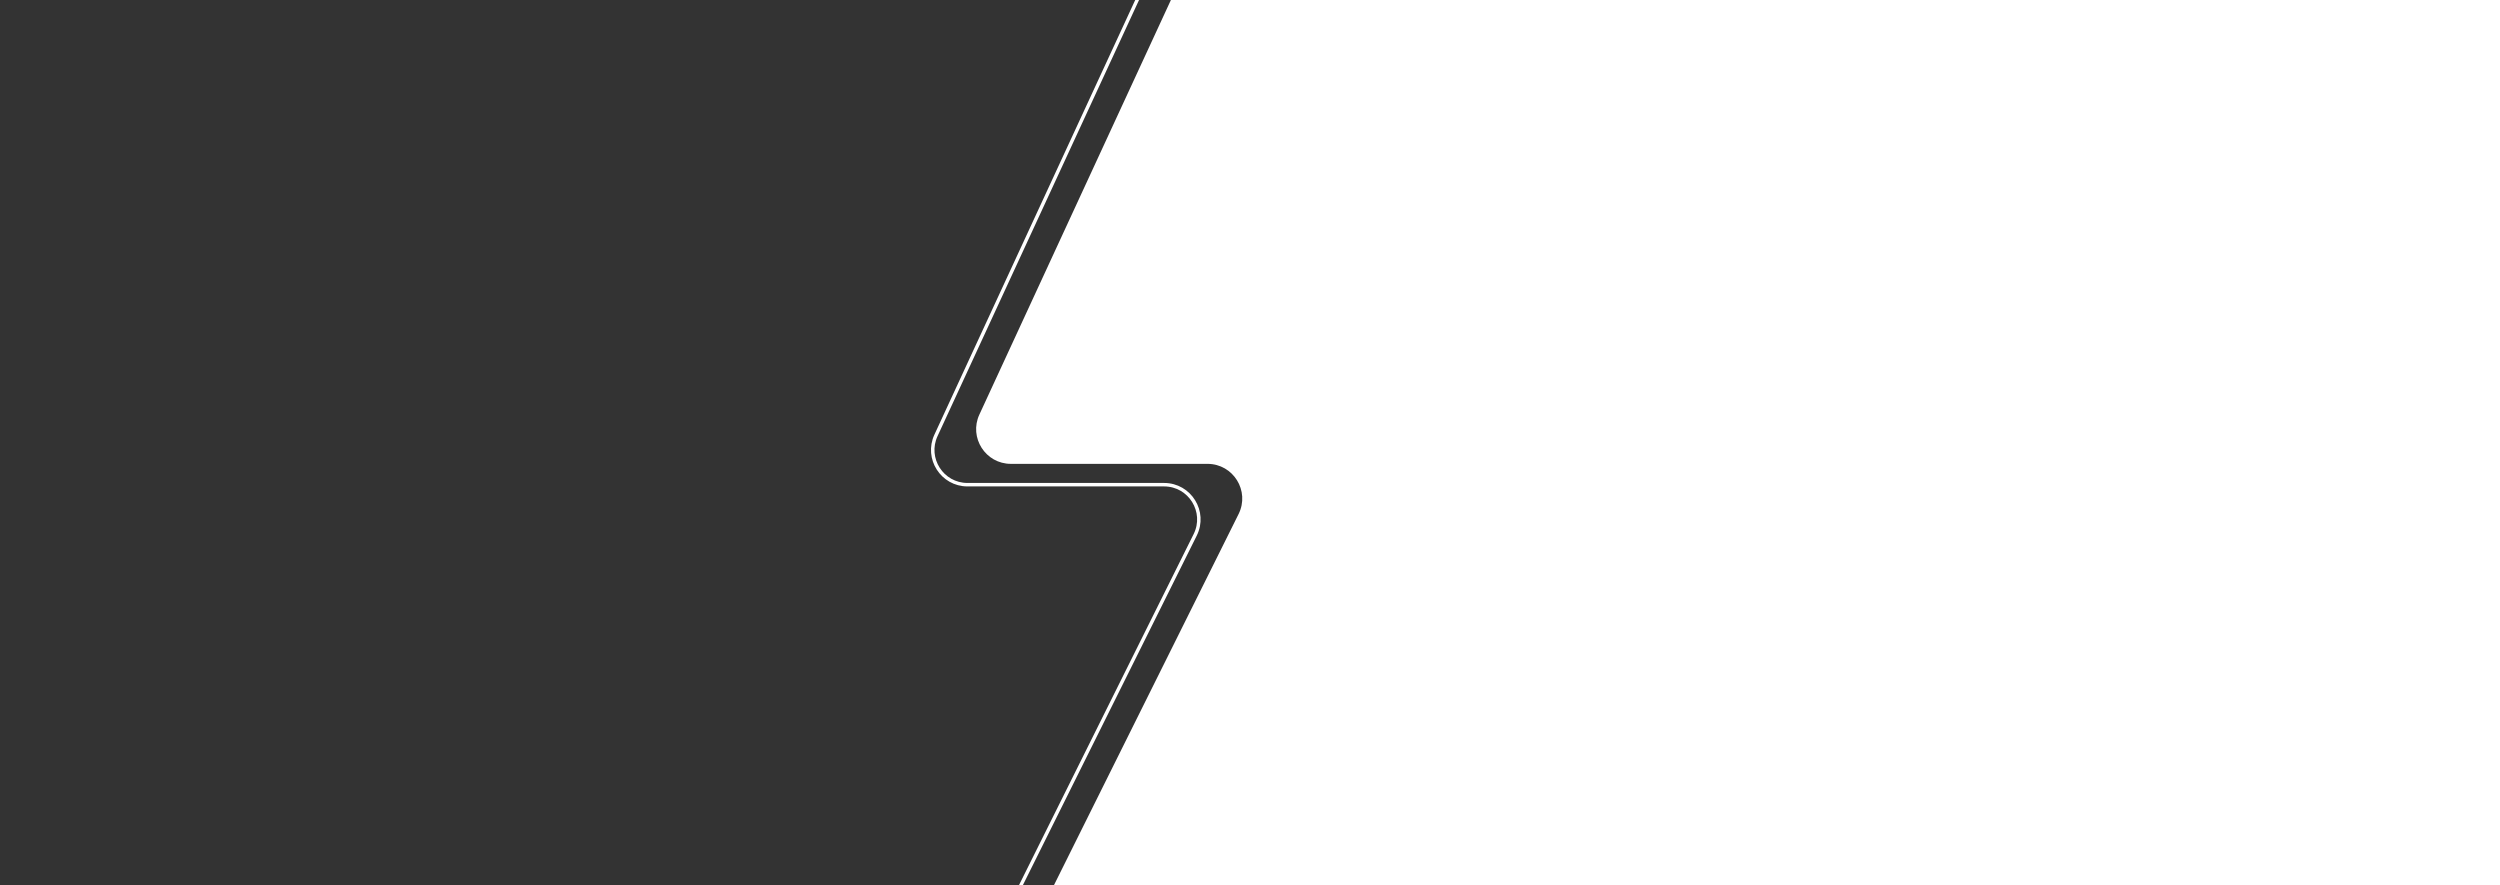 <svg width="1440" height="510" viewBox="0 0 1440 510" fill="none" xmlns="http://www.w3.org/2000/svg">
<rect x="0" y="0" width="1440" height="510" fill="#333333" stroke="none"/>
<g clip-path="url(#clip0_1202_6121)">
<path d="M713.428 296.091L594.519 535.091C587.904 548.387 597.574 564 612.425 564H715.274C722.941 564 729.934 559.617 733.275 552.716L923.858 159.127C930.29 145.845 920.614 130.41 905.858 130.41H836.504C822.124 130.41 812.443 115.688 818.141 102.485L1123.95 -606.075C1129.65 -619.278 1119.97 -634 1105.59 -634H980.151C972.353 -634 965.266 -629.467 961.995 -622.388L564.116 238.793C557.993 252.047 567.673 267.182 582.272 267.182H695.522C710.372 267.182 720.043 282.795 713.428 296.091Z" fill="white" style="fill:white;fill-opacity:1;"/>
<path d="M688.428 308.091L569.519 547.091C562.904 560.387 572.574 576 587.425 576H690.274C697.941 576 704.934 571.617 708.275 564.716L898.858 171.127C905.29 157.845 895.614 142.41 880.858 142.41H811.504C797.124 142.41 787.443 127.688 793.141 114.485L1098.95 -594.075C1104.65 -607.278 1094.97 -622 1080.59 -622H955.151C947.353 -622 940.266 -617.467 936.995 -610.388L539.116 250.793C532.993 264.047 542.673 279.182 557.272 279.182H670.522C685.372 279.182 695.043 294.795 688.428 308.091Z" stroke="white" style="stroke:white;stroke-opacity:1;" stroke-width="2"/>
<rect width="703" height="510" transform="translate(737)" fill="white" style="fill:white;fill-opacity:1;"/>
</g>
<defs>
<clipPath id="clip0_1202_6121">
<rect width="1440" height="510" fill="white" style="fill:white;fill-opacity:1;"/>
</clipPath>
</defs>
</svg>
